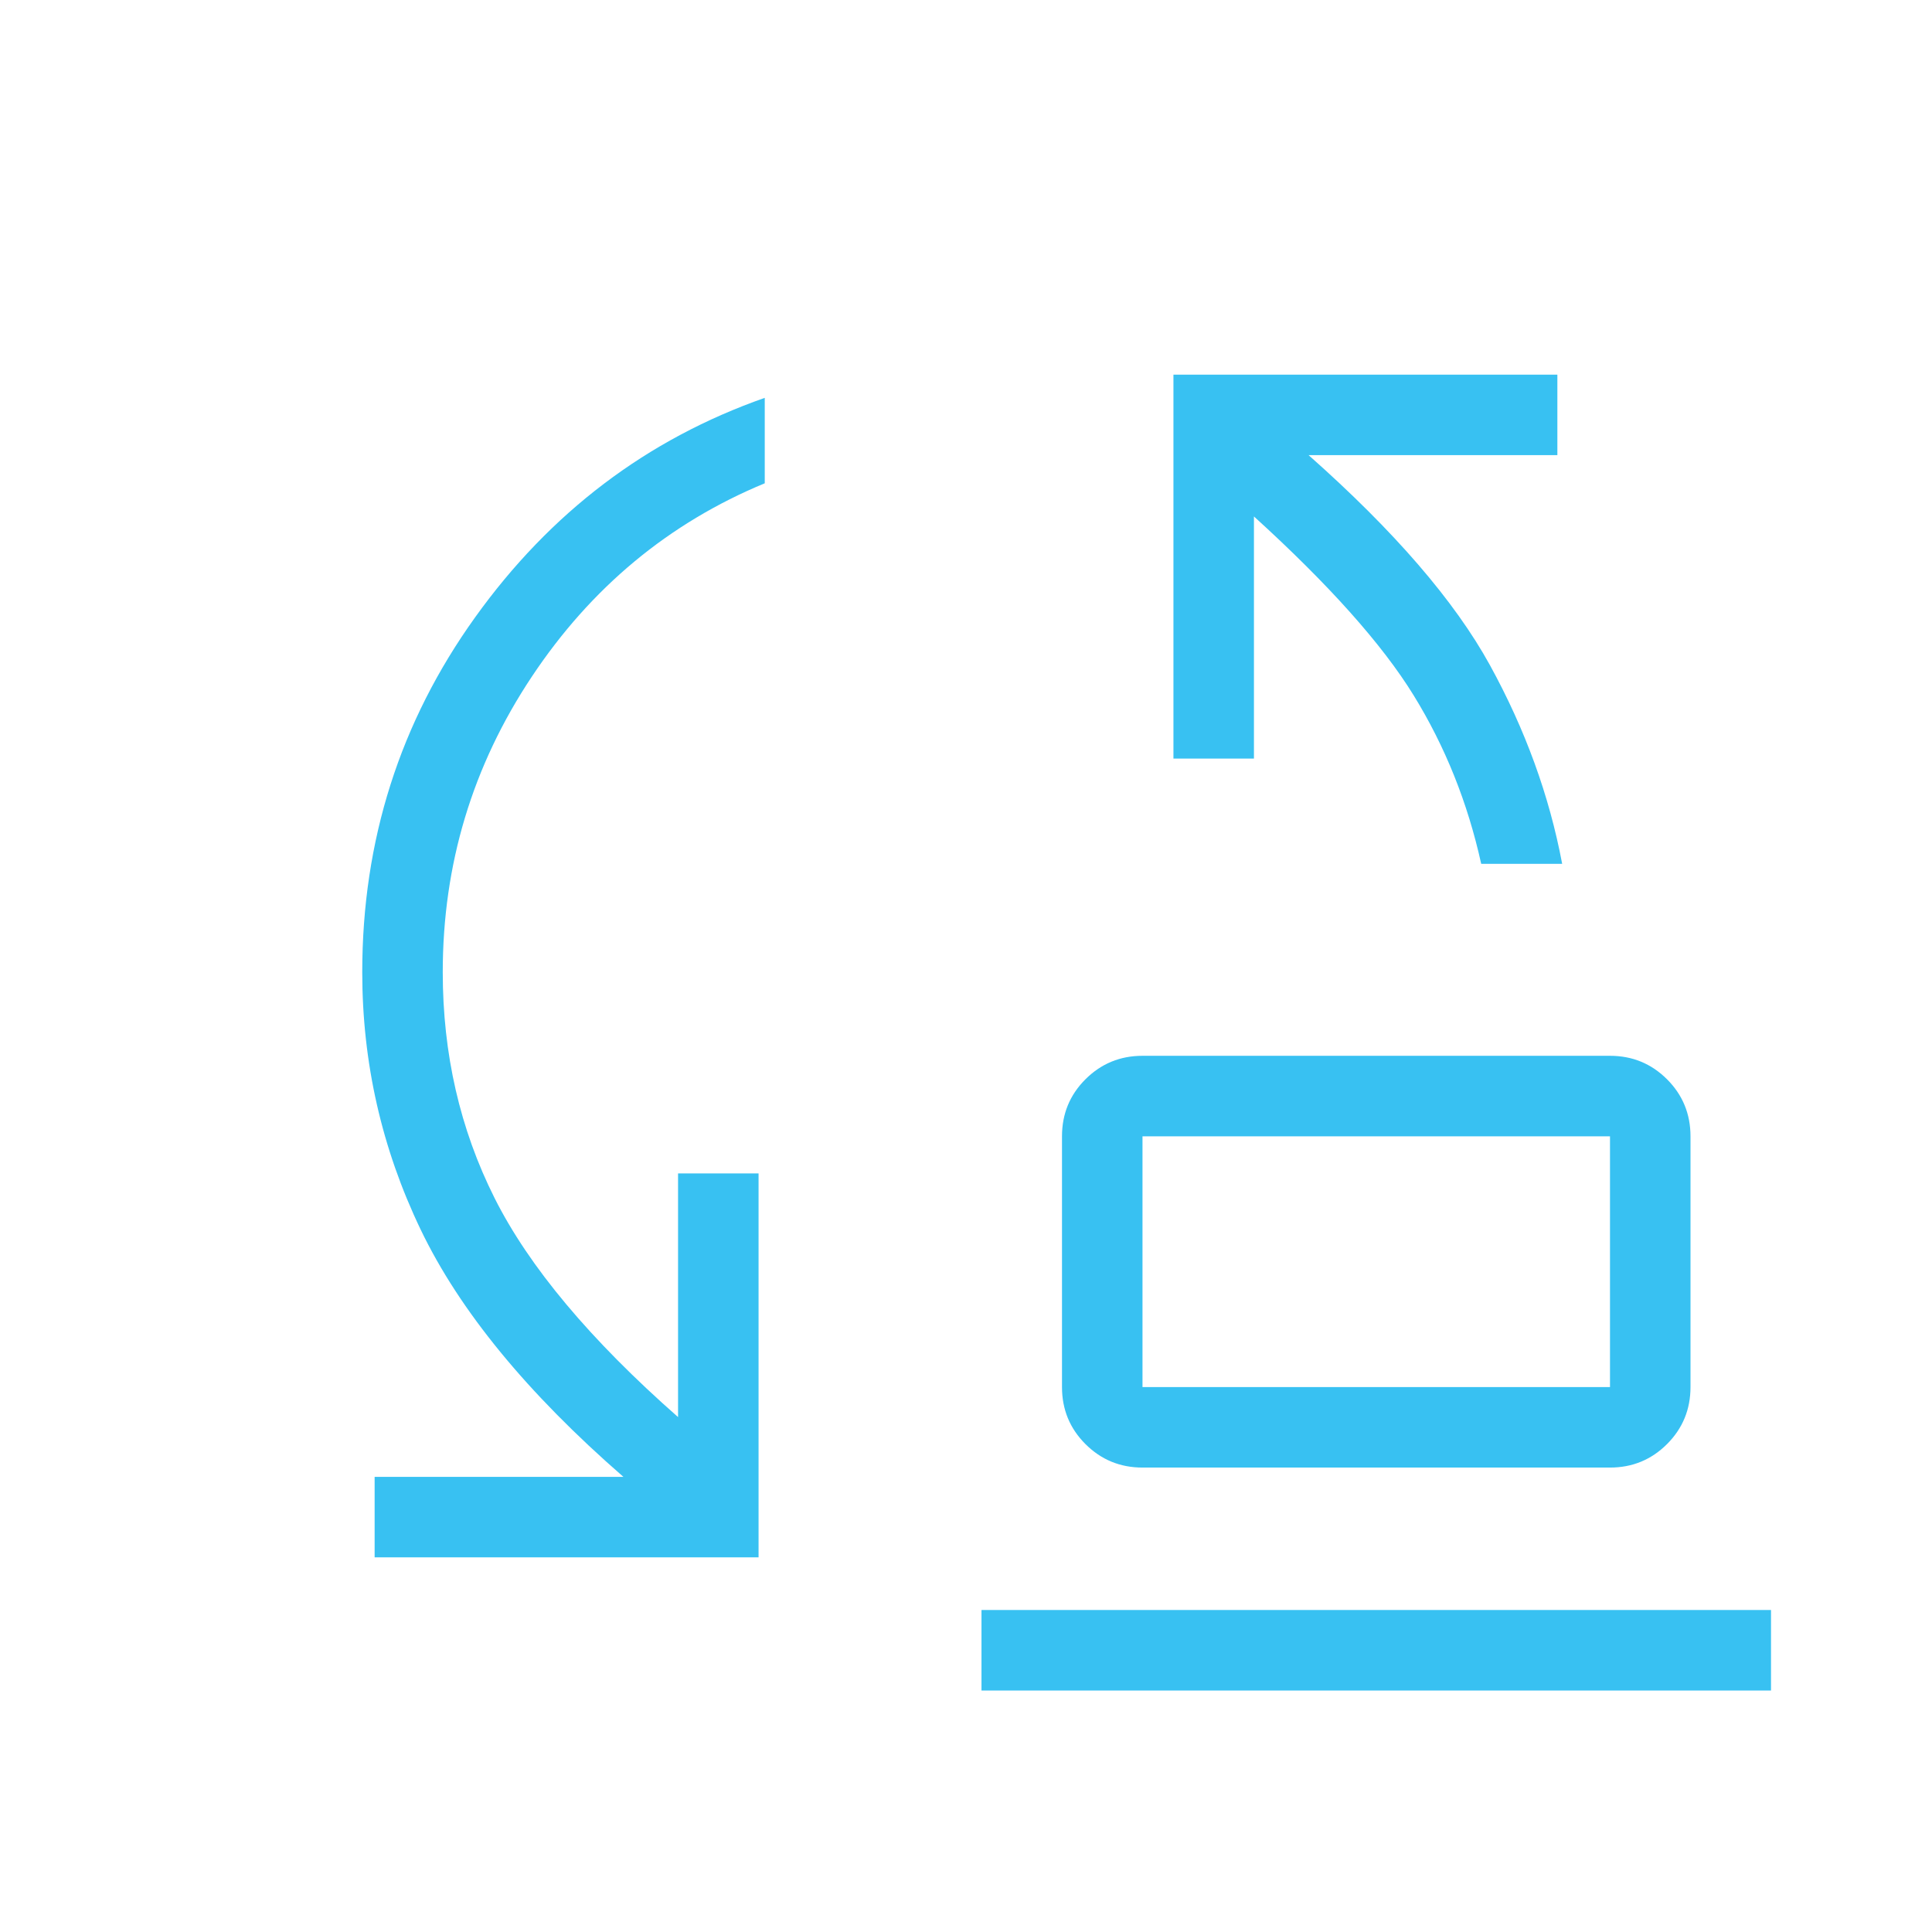 <svg xmlns="http://www.w3.org/2000/svg" width="54" height="54" viewBox="0 0 54 54" fill="none"><path d="M41.4 24.144C41.022 22.434 40.393 20.865 39.513 19.437C38.634 18.009 37.145 16.341 35.048 14.435V21.202H32.798V10.471H43.529V12.721H36.575C38.967 14.839 40.657 16.796 41.645 18.593C42.632 20.39 43.305 22.24 43.663 24.144H41.4ZM31.933 38.769H45V31.76H31.933V38.769ZM31.933 41.019C31.308 41.019 30.777 40.8 30.339 40.363C29.901 39.925 29.683 39.394 29.683 38.769V31.76C29.683 31.135 29.901 30.603 30.339 30.166C30.777 29.729 31.308 29.51 31.933 29.51H45C45.625 29.51 46.156 29.729 46.594 30.166C47.031 30.603 47.25 31.135 47.25 31.76V38.769C47.25 39.394 47.031 39.925 46.594 40.363C46.156 40.8 45.625 41.019 45 41.019H31.933ZM10.471 43.529V41.279H17.425C14.733 38.936 12.844 36.632 11.756 34.364C10.669 32.097 10.125 29.7 10.125 27.173C10.125 23.492 11.177 20.186 13.28 17.254C15.382 14.321 18.081 12.277 21.375 11.12V13.508C18.692 14.619 16.522 16.421 14.863 18.915C13.204 21.409 12.375 24.162 12.375 27.173C12.375 29.456 12.857 31.559 13.822 33.483C14.787 35.406 16.497 37.448 18.952 39.608V32.798H21.202V43.529H10.471ZM27.433 47.25V45H49.5V47.25H27.433Z" fill="#38C1F2"></path></svg>